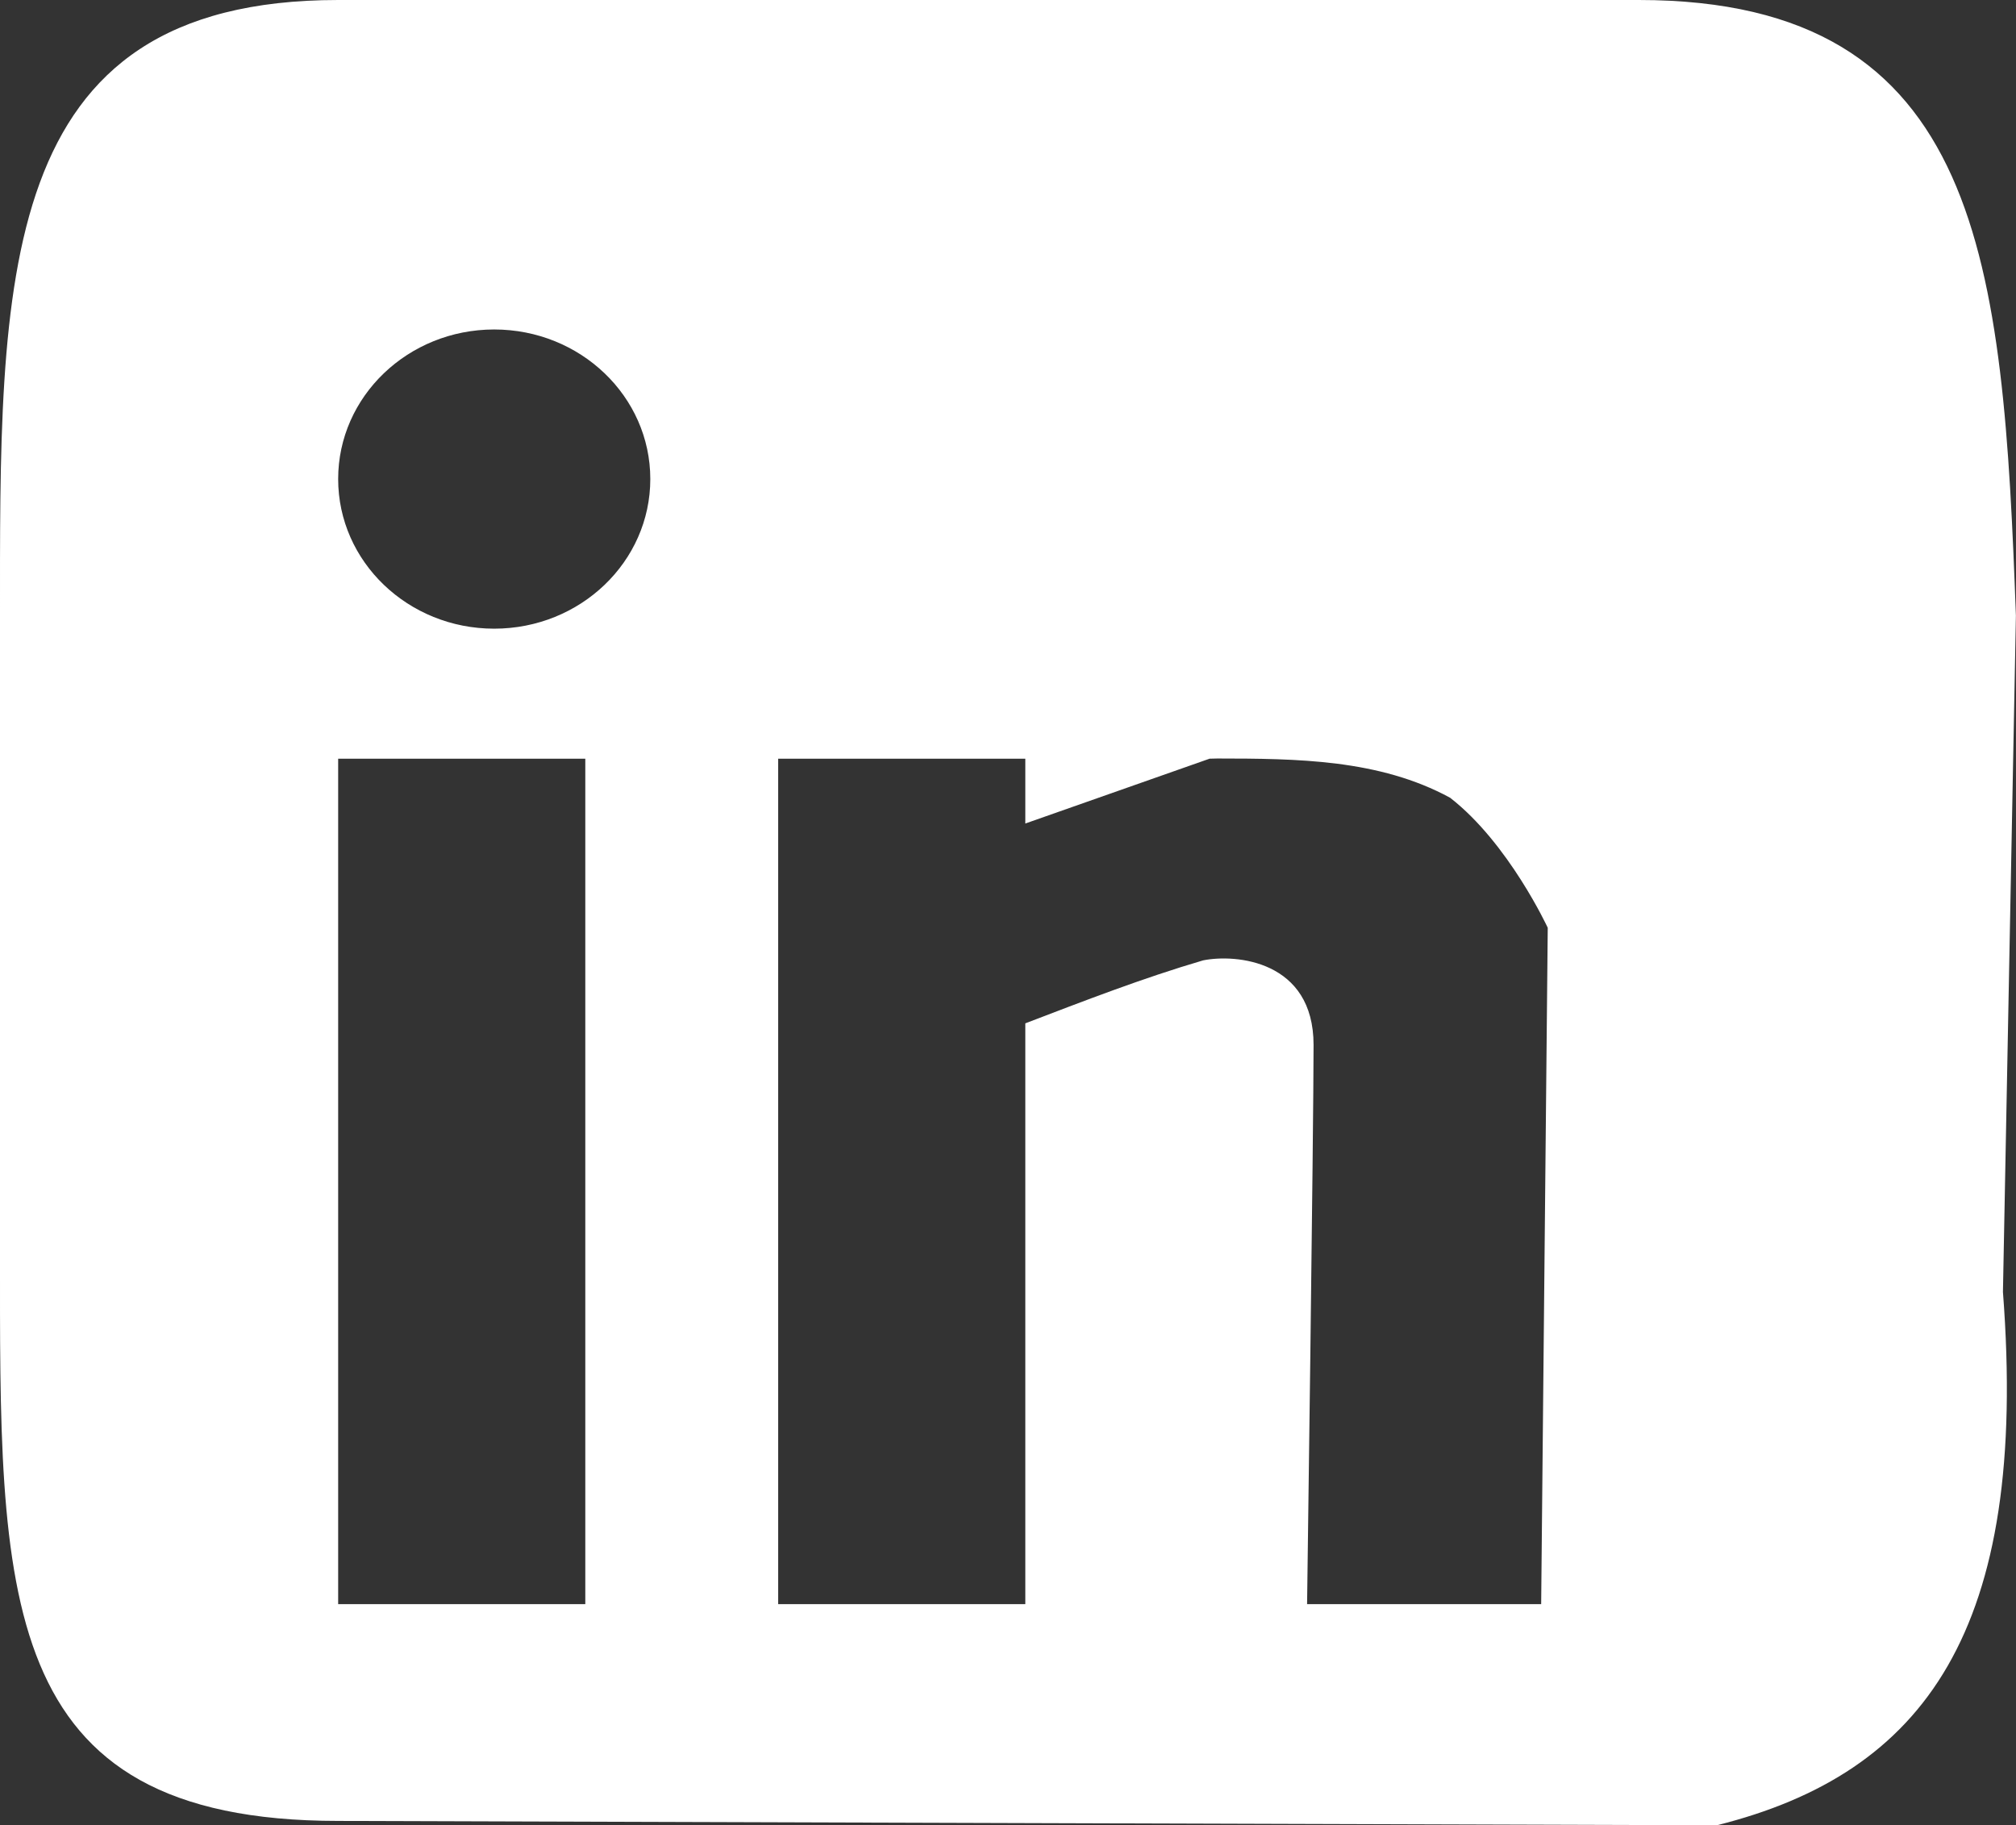 <?xml version="1.0" encoding="UTF-8"?>
<!DOCTYPE svg PUBLIC "-//W3C//DTD SVG 1.1//EN" "http://www.w3.org/Graphics/SVG/1.1/DTD/svg11.dtd">
<svg version="1.1" xmlns="http://www.w3.org/2000/svg" xmlns:xlink="http://www.w3.org/1999/xlink" x="0" y="0" width="21.772" height="19.711" viewBox="0, 0, 21.772, 19.711">
  <rect x="0" y="0" width="21.772" height="19.711" fill="#333333" stroke="none"/>
  <g id="LOGOS" transform="translate(-187.816, -747.487)">
    <path d="M205.514,747.487 C209.238,747.487 209.447,750.343 209.587,754.135 L209.447,761.439 C209.728,765.091 208.604,766.636 206.357,767.198 L191.468,767.151 C187.744,767.151 187.816,764.695 187.816,760.971 L187.816,754.229 C187.816,750.505 187.744,747.487 191.468,747.487 L205.514,747.487 z M200.964,755.678 L200.879,755.68 L198.889,756.38 L198.889,755.68 L196.22,755.68 L196.22,764.81 L198.889,764.81 L198.889,758.538 C199.522,758.296 200.158,758.049 200.809,757.858 C201.16,757.787 202.002,757.858 202.002,758.771 C202.002,759.684 201.932,764.81 201.932,764.81 L204.46,764.81 L204.531,757.506 C204.531,757.506 204.109,756.593 203.477,756.102 C202.711,755.685 201.818,755.679 200.964,755.678 z M194.137,755.68 L191.468,755.68 L191.468,764.81 L194.137,764.81 L194.137,755.68 z M193.153,751.045 C192.223,751.045 191.468,751.768 191.468,752.66 C191.468,753.553 192.223,754.276 193.153,754.276 C194.084,754.276 194.839,753.553 194.839,752.66 C194.839,751.768 194.084,751.045 193.153,751.045 L193.153,751.045 z" fill="#FFFFFF"/>
  </g>
</svg>
